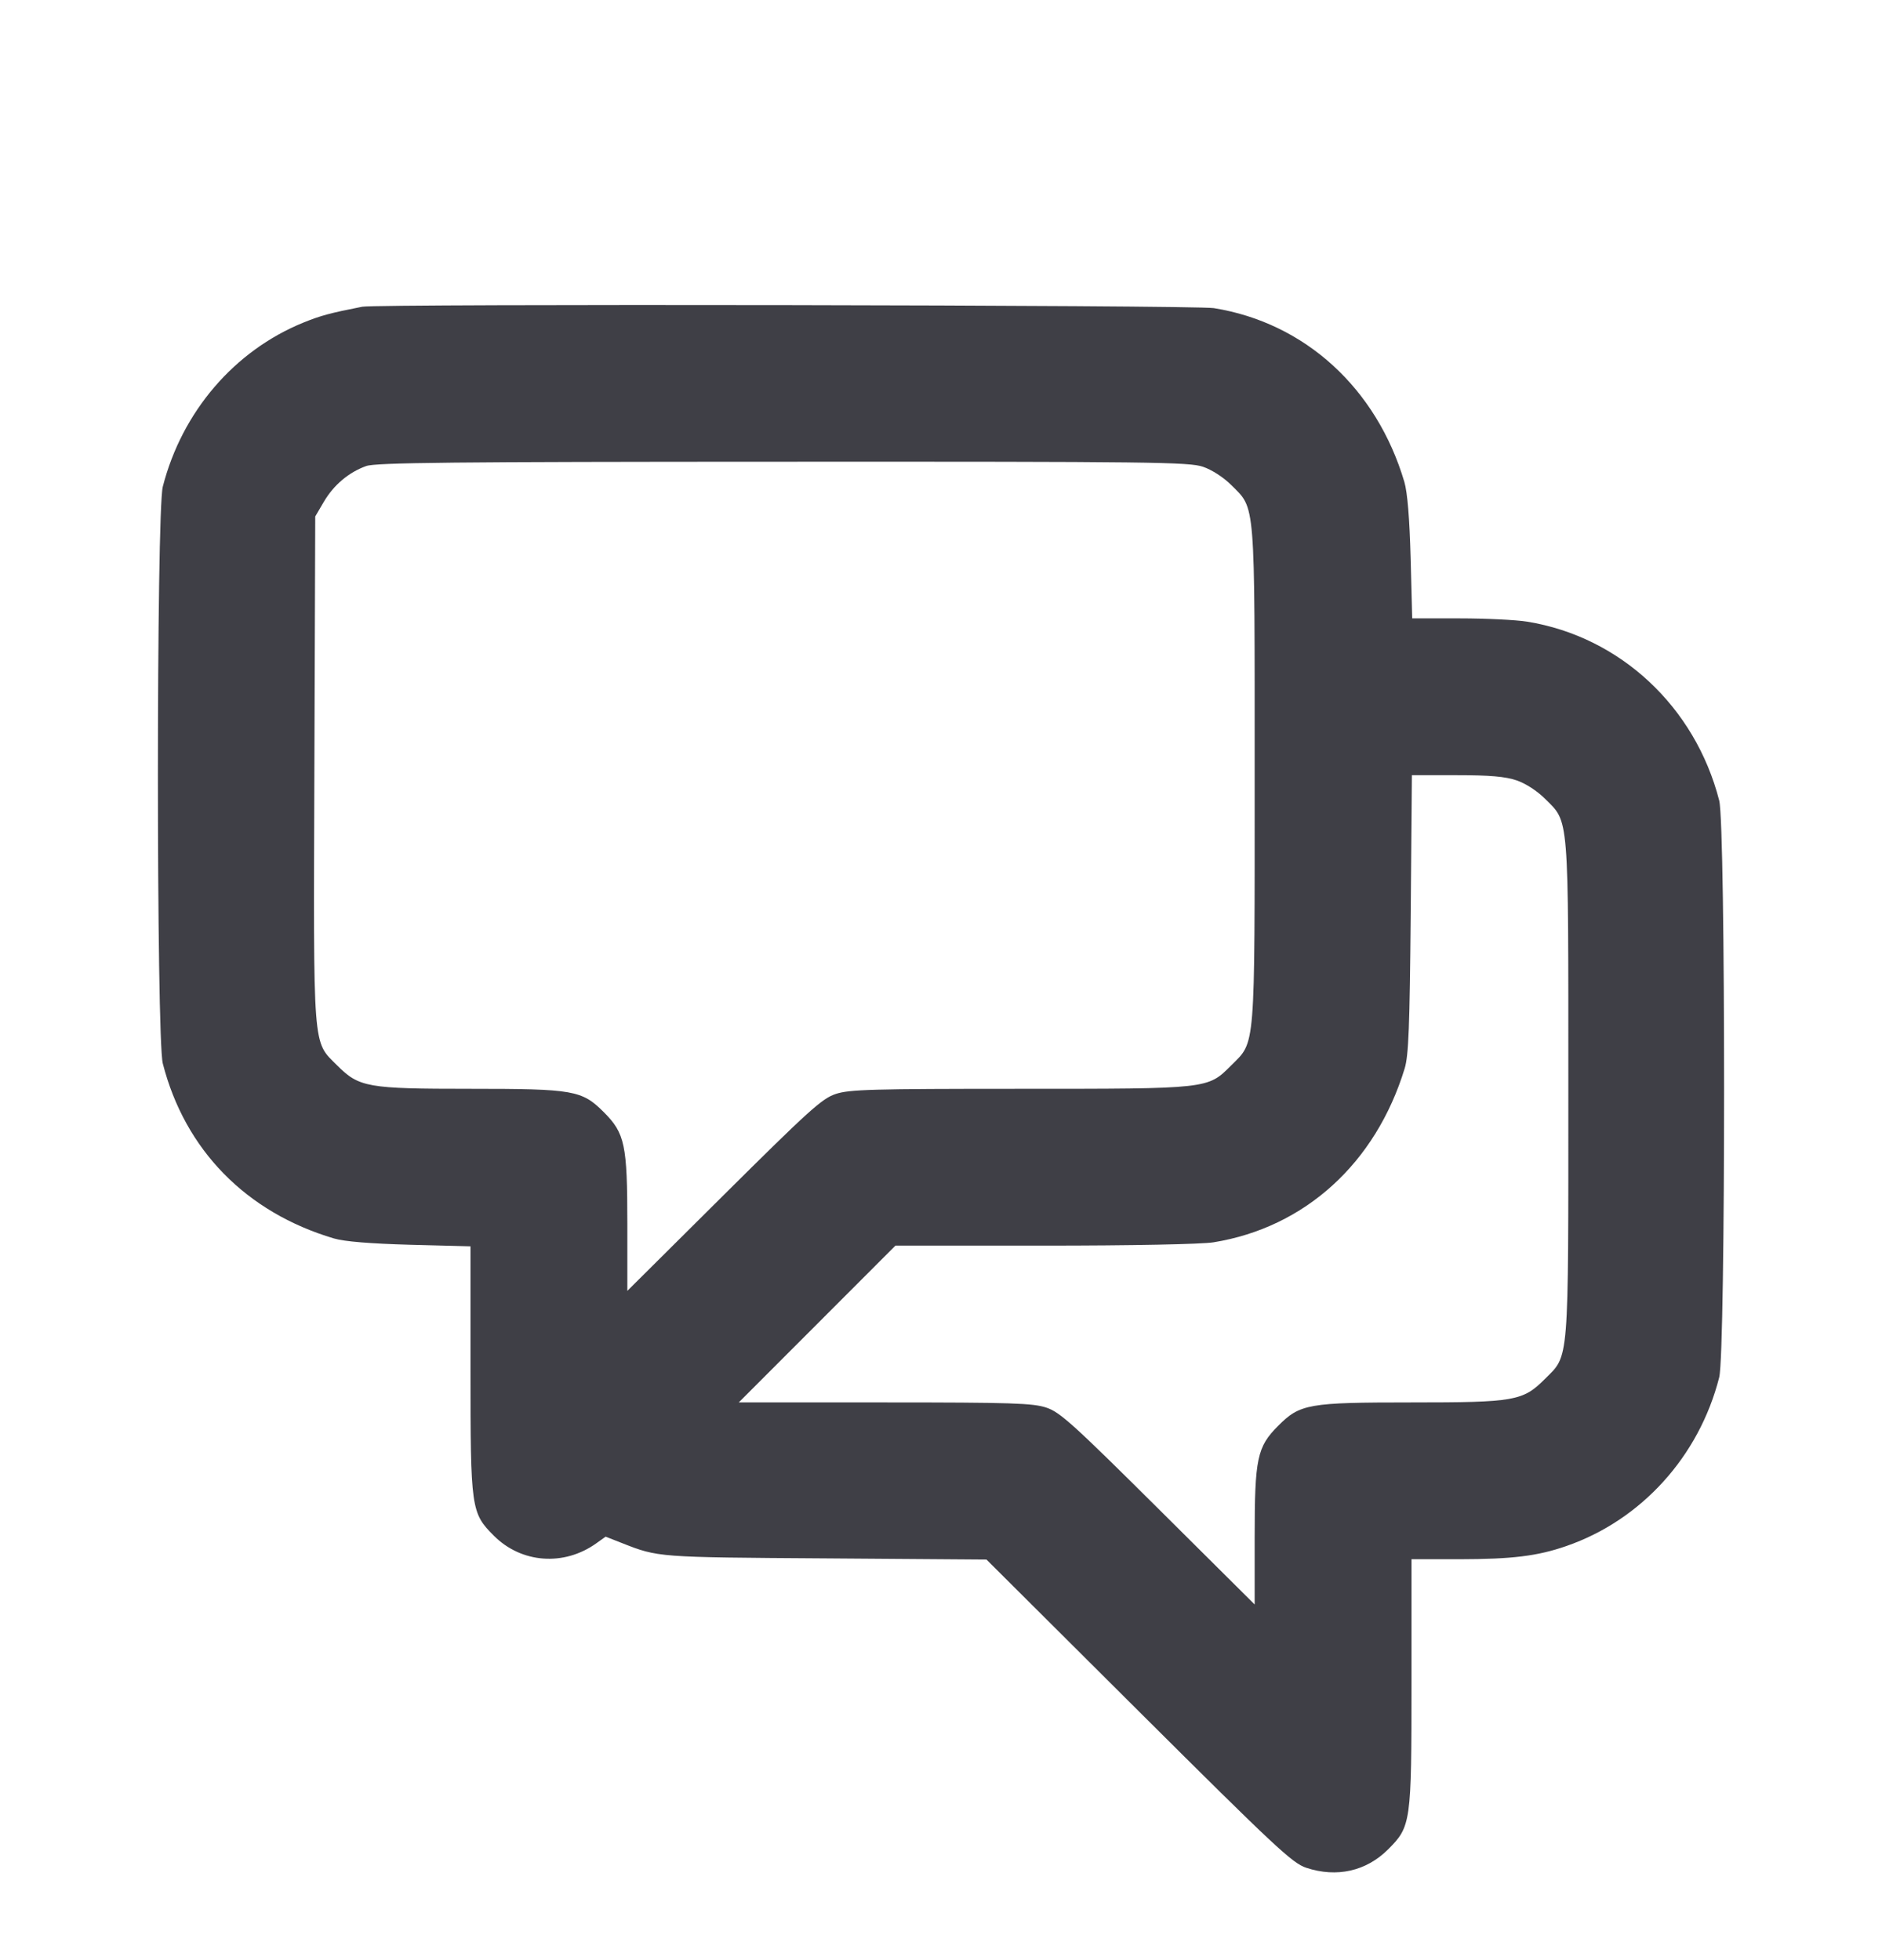 <svg width="24" height="25" viewBox="0 0 24 25" fill="none" xmlns="http://www.w3.org/2000/svg">
<path fill-rule="evenodd" clip-rule="evenodd" d="M4.62 3.912C4.212 3.992 4.087 4.026 3.87 4.114C2.989 4.472 2.321 5.251 2.076 6.207C1.993 6.53 1.993 13.241 2.076 13.564C2.358 14.666 3.139 15.464 4.26 15.796C4.392 15.835 4.723 15.862 5.23 15.876L6 15.896V17.465C6 19.249 6.007 19.296 6.299 19.588C6.65 19.939 7.191 19.979 7.604 19.684L7.723 19.599L7.932 19.681C8.395 19.863 8.381 19.862 10.52 19.876L12.58 19.891L14.52 21.824C16.266 23.563 16.48 23.763 16.657 23.822C17.046 23.951 17.423 23.866 17.701 23.588C17.994 23.296 18 23.249 18 21.46V19.887H18.61C19.283 19.886 19.605 19.847 19.974 19.719C20.931 19.388 21.668 18.575 21.924 17.567C22.007 17.243 22.007 10.531 21.924 10.21C21.617 9.013 20.66 8.121 19.476 7.929C19.335 7.906 18.948 7.887 18.615 7.887H18.009L17.989 7.117C17.975 6.61 17.948 6.279 17.909 6.147C17.555 4.951 16.641 4.117 15.48 3.93C15.234 3.89 4.818 3.873 4.62 3.912ZM15.34 5.953C15.455 5.992 15.603 6.088 15.701 6.186C16.013 6.497 16 6.343 16 9.887C16 13.431 16.013 13.277 15.701 13.588C15.399 13.89 15.427 13.887 13 13.887C11.119 13.887 10.83 13.895 10.657 13.953C10.483 14.01 10.315 14.163 9.23 15.241L8 16.464V15.603C8 14.601 7.969 14.454 7.701 14.186C7.421 13.905 7.316 13.887 6 13.887C4.683 13.887 4.58 13.869 4.298 13.587C3.984 13.273 3.997 13.436 4.009 9.804L4.02 6.587L4.131 6.398C4.256 6.185 4.449 6.023 4.67 5.944C4.792 5.9 5.774 5.89 9.983 5.889C14.686 5.887 15.163 5.893 15.34 5.953ZM19.34 9.953C19.455 9.992 19.603 10.088 19.701 10.186C20.013 10.497 20 10.343 20 13.887C20 17.431 20.013 17.277 19.701 17.588C19.421 17.869 19.316 17.887 18 17.887C16.684 17.887 16.579 17.905 16.299 18.186C16.031 18.454 16 18.601 16 19.603V20.464L14.77 19.241C13.685 18.163 13.517 18.01 13.343 17.953C13.172 17.896 12.902 17.887 11.283 17.887H9.421L10.42 16.887L11.419 15.887H13.32C14.433 15.887 15.325 15.869 15.474 15.845C16.642 15.656 17.544 14.835 17.913 13.627C17.963 13.464 17.977 13.098 17.99 11.657L18.005 9.887H18.575C19.001 9.887 19.195 9.904 19.34 9.953Z" fill="#3F3F46"/>
</svg>
